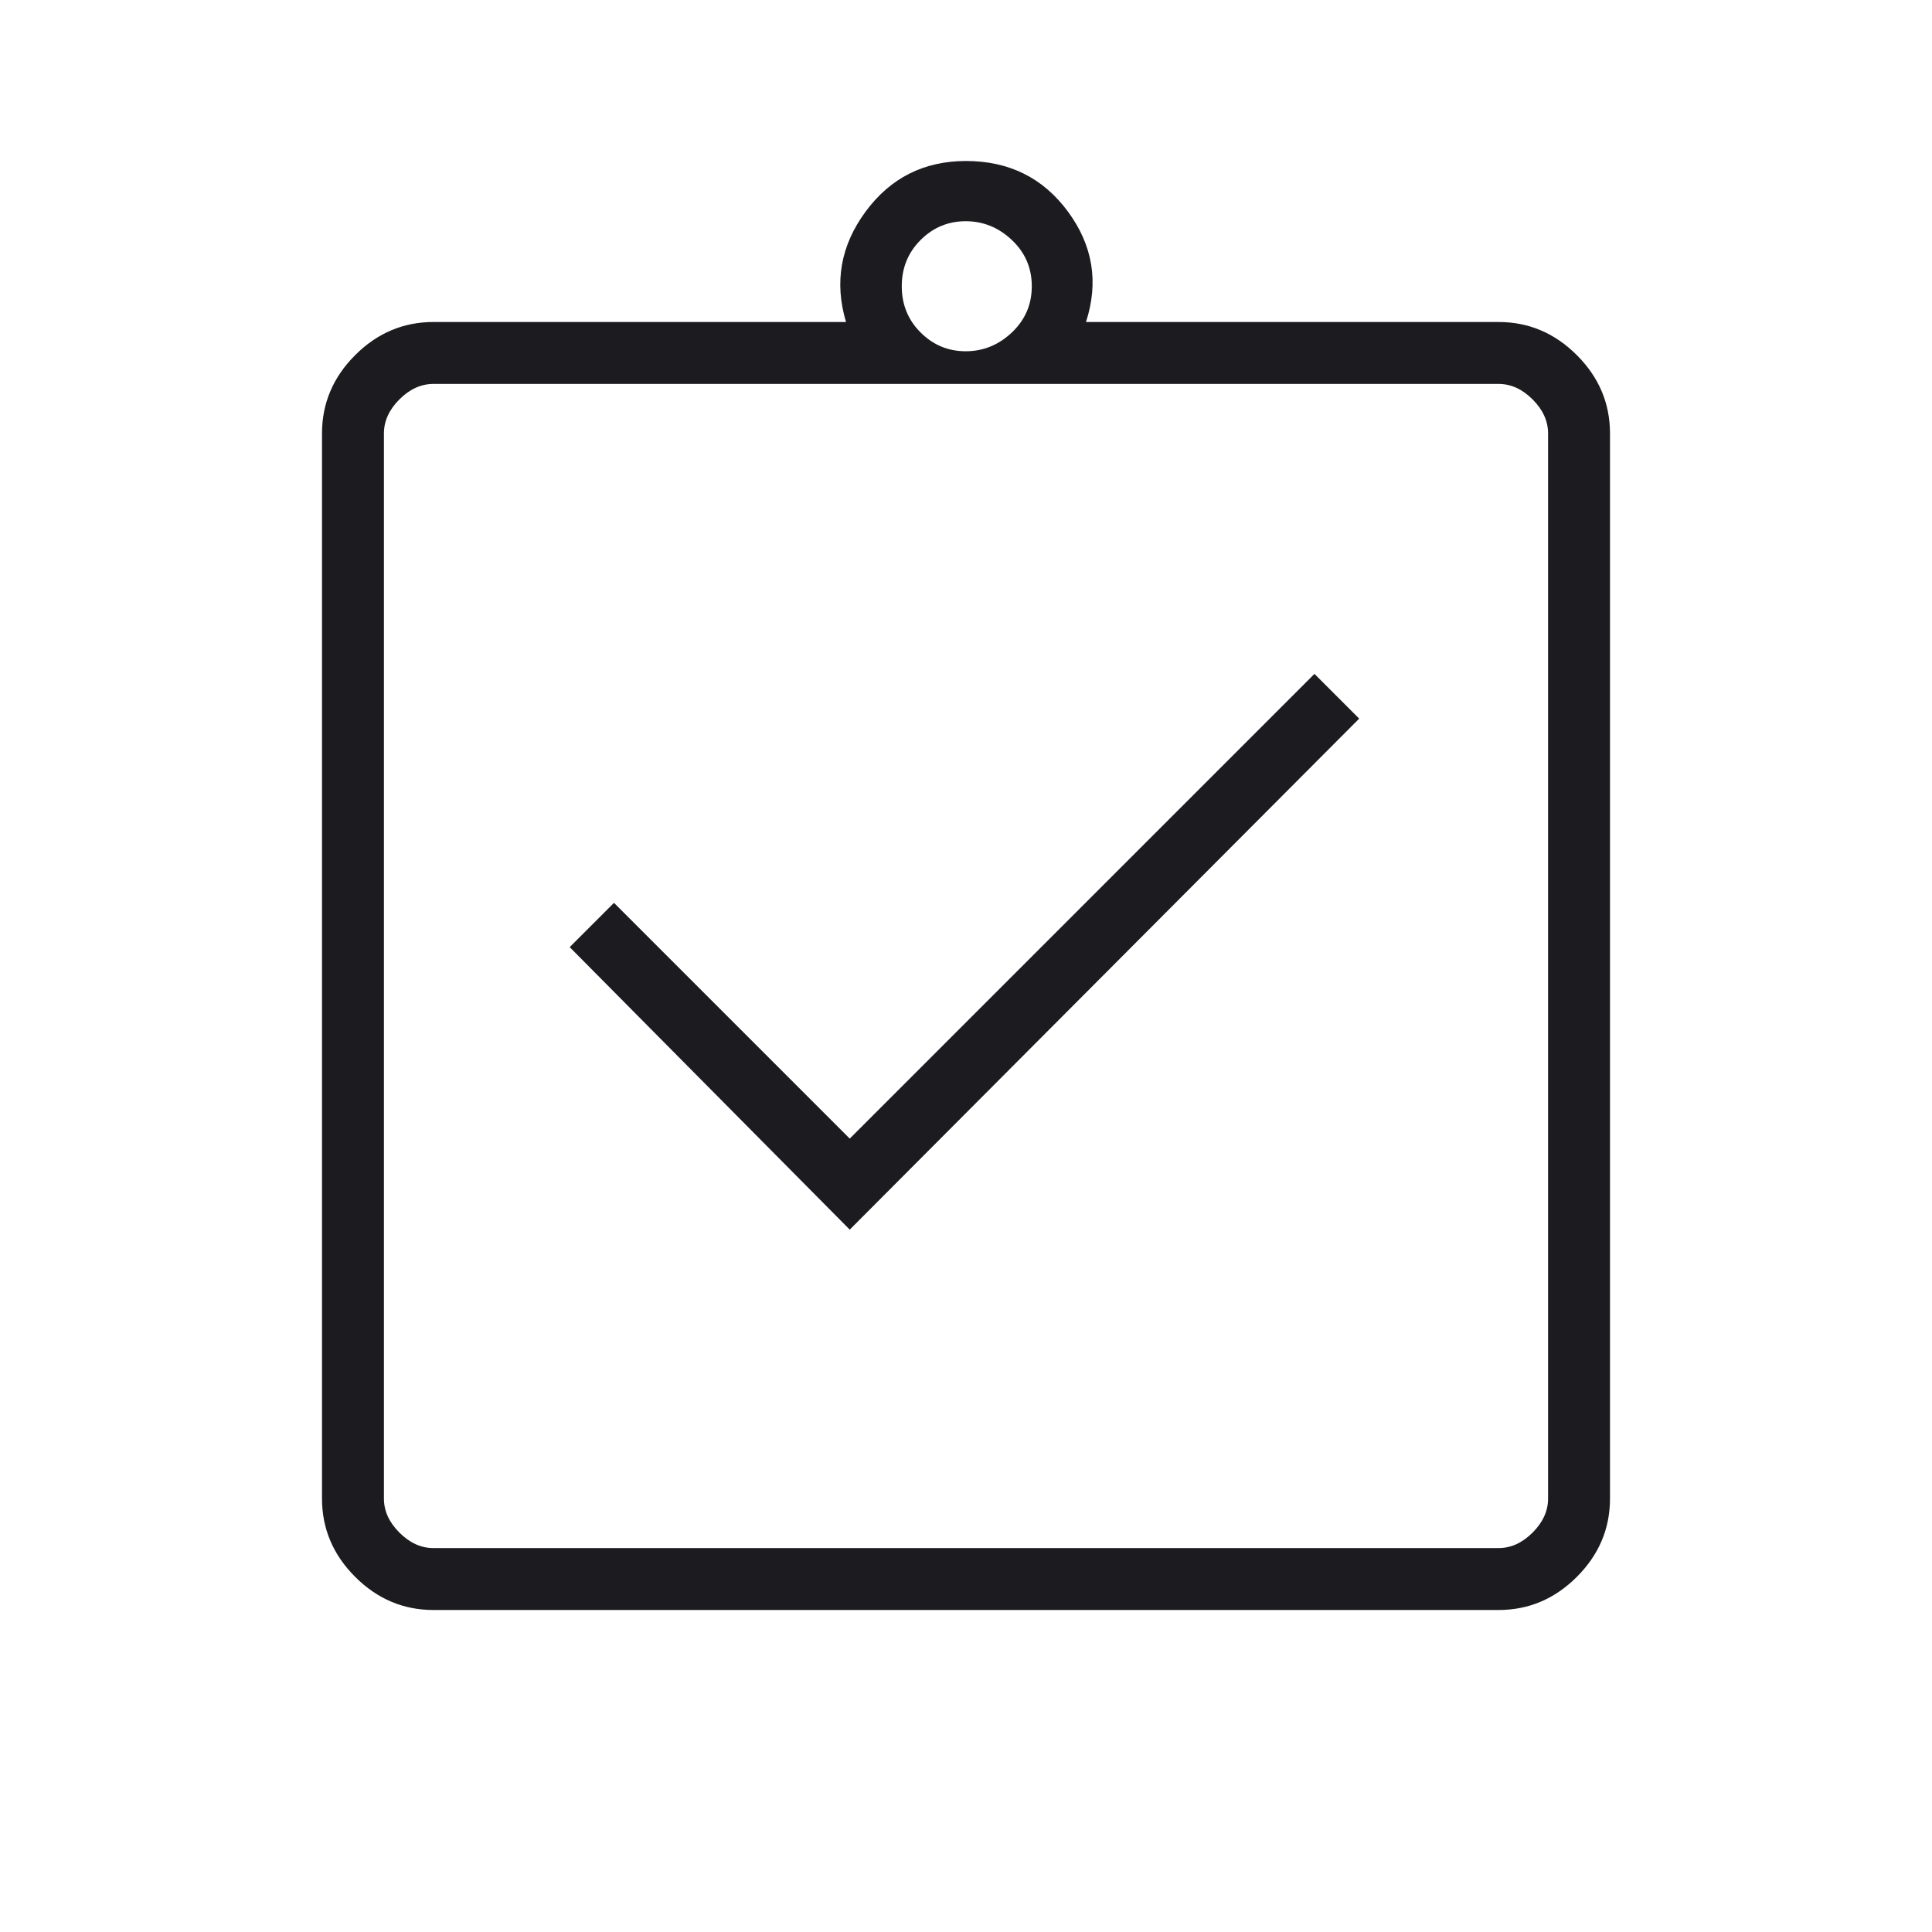 <svg width="96" height="96" viewBox="0 0 96 96" fill="none" xmlns="http://www.w3.org/2000/svg">
<mask id="mask0_6185_14059" style="mask-type:alpha" maskUnits="userSpaceOnUse" x="0" y="0" width="96" height="96">
<rect width="96" height="96" fill="#D9D9D9"/>
</mask>
<g mask="url(#mask0_6185_14059)">
<path d="M42.223 61.1L67.538 35.708L65.315 33.485L42.223 56.577L30.508 44.862L28.308 47.062L42.223 61.1ZM21.538 80C20.042 80 18.745 79.451 17.647 78.353C16.549 77.255 16 75.958 16 74.462V21.538C16 20.042 16.549 18.745 17.647 17.647C18.745 16.549 20.042 16 21.538 16H42.038C41.449 14.025 41.772 12.198 43.008 10.519C44.244 8.84 45.908 8 48 8C50.143 8 51.833 8.84 53.069 10.519C54.305 12.198 54.603 14.025 53.962 16H74.462C75.958 16 77.255 16.549 78.353 17.647C79.451 18.745 80 20.042 80 21.538V74.462C80 75.958 79.451 77.255 78.353 78.353C77.255 79.451 75.958 80 74.462 80H21.538ZM21.538 76.923H74.462C75.077 76.923 75.641 76.667 76.154 76.154C76.667 75.641 76.923 75.077 76.923 74.462V21.538C76.923 20.923 76.667 20.359 76.154 19.846C75.641 19.333 75.077 19.077 74.462 19.077H21.538C20.923 19.077 20.359 19.333 19.846 19.846C19.333 20.359 19.077 20.923 19.077 21.538V74.462C19.077 75.077 19.333 75.641 19.846 76.154C20.359 76.667 20.923 76.923 21.538 76.923ZM47.984 17.454C48.855 17.454 49.621 17.142 50.28 16.519C50.939 15.896 51.269 15.131 51.269 14.223C51.269 13.316 50.939 12.55 50.28 11.927C49.621 11.304 48.855 10.992 47.984 10.992C47.113 10.992 46.365 11.304 45.742 11.927C45.119 12.55 44.808 13.316 44.808 14.223C44.808 15.131 45.119 15.896 45.742 16.519C46.365 17.142 47.113 17.454 47.984 17.454Z" fill="#1C1B1F"/>
</g>
</svg>
